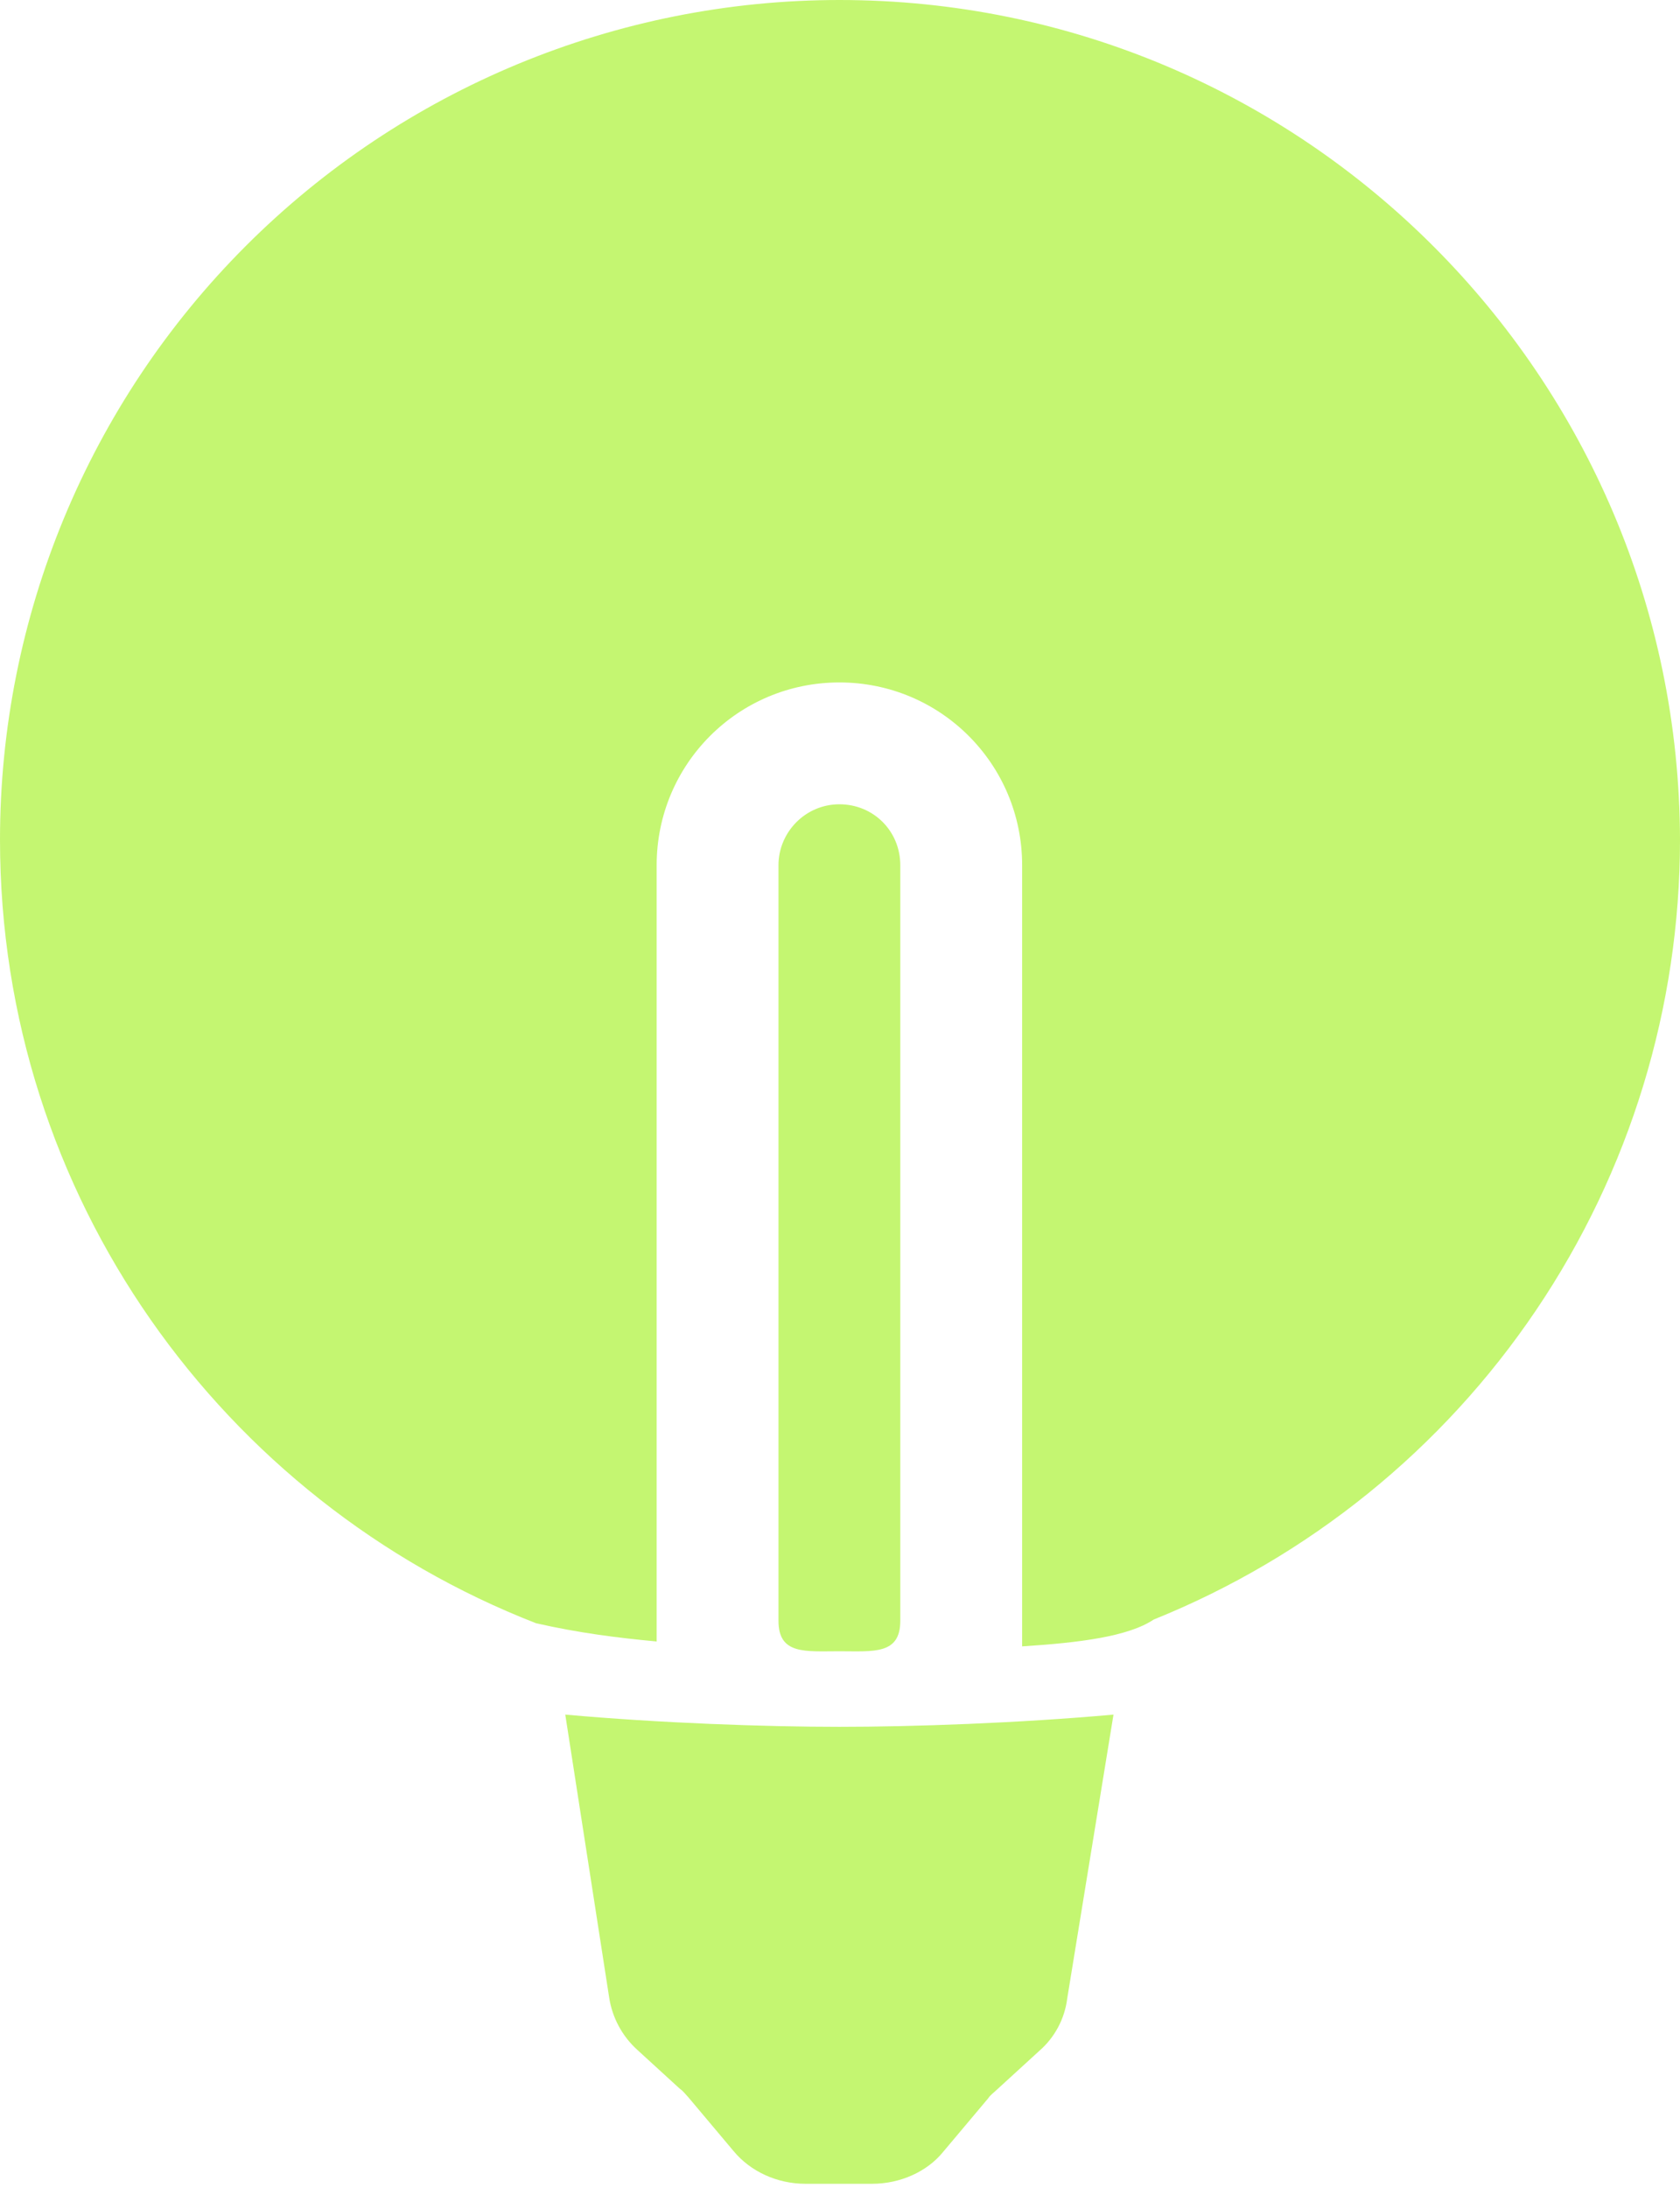 <svg width="53" height="69" viewBox="0 0 53 69" fill="none" xmlns="http://www.w3.org/2000/svg">
<path d="M17.833 54.076C20.831 54.345 24.136 54.461 26.481 54.461C28.825 54.461 32.13 54.345 35.128 54.076L33.668 63.031C33.588 63.672 33.273 64.261 32.784 64.684L31.439 65.914C31.362 65.991 31.247 66.067 31.17 66.183L29.748 67.874C29.248 68.489 28.402 68.873 27.518 68.873H25.405C24.521 68.873 23.675 68.489 23.137 67.835L21.715 66.144C21.638 66.067 21.561 65.952 21.446 65.875L20.101 64.645C19.625 64.212 19.313 63.629 19.217 62.993L17.833 54.076ZM26.481 0C19.458 0 12.722 2.79 7.756 7.756C2.79 12.722 0 19.458 0 26.481C0 37.742 7.033 47.35 16.911 51.194C18.256 51.501 19.486 51.655 20.716 51.77V27.288C20.716 24.098 23.291 21.523 26.481 21.523C29.671 21.523 32.246 24.098 32.246 27.288V51.924C34.052 51.809 35.59 51.616 36.397 51.078C41.301 49.101 45.503 45.703 48.461 41.319C51.42 36.936 53 31.769 53 26.481C52.962 11.876 41.124 0 26.481 0ZM26.481 25.366C27.557 25.366 28.402 26.212 28.402 27.288V51.117C28.402 52.193 27.557 52.078 26.481 52.078C25.405 52.078 24.559 52.193 24.559 51.117V27.288C24.559 26.25 25.405 25.366 26.481 25.366Z" fill="#C4F671"/>
</svg>
